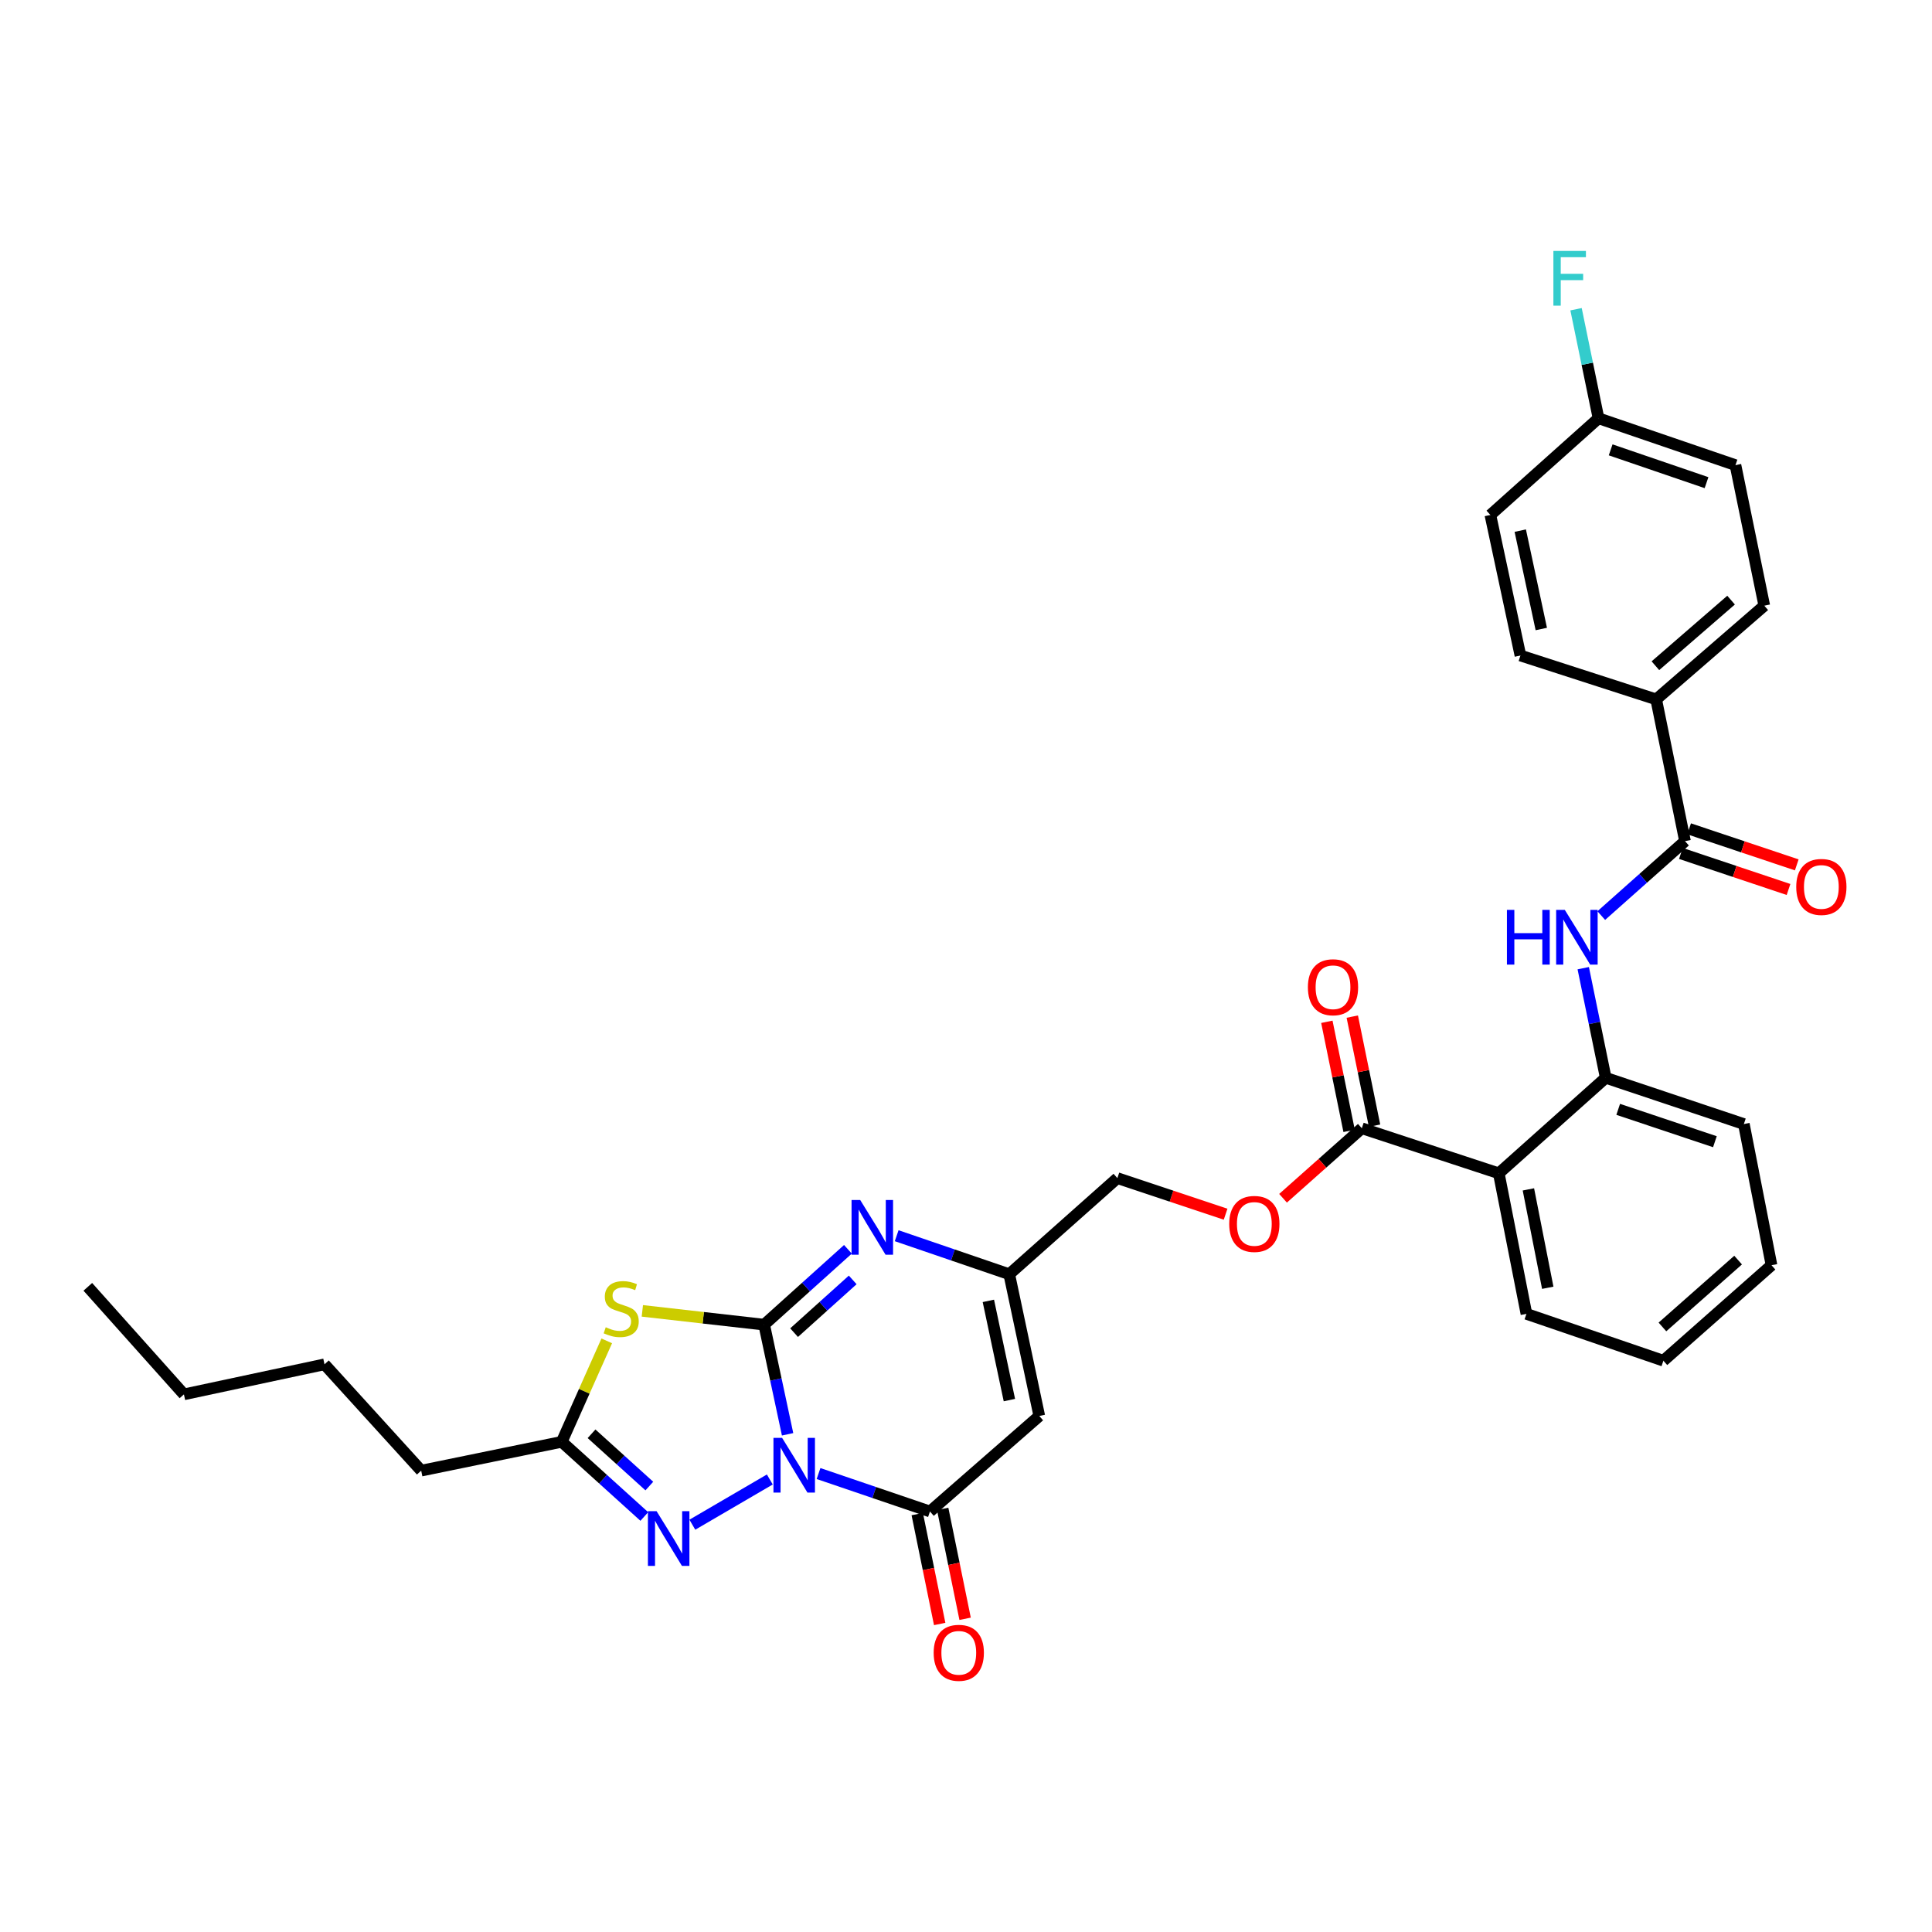 <?xml version='1.0' encoding='iso-8859-1'?>
<svg version='1.1' baseProfile='full'
              xmlns='http://www.w3.org/2000/svg'
                      xmlns:rdkit='http://www.rdkit.org/xml'
                      xmlns:xlink='http://www.w3.org/1999/xlink'
                  xml:space='preserve'
width='1000px' height='1000px' viewBox='0 0 1000 1000'>
<!-- END OF HEADER -->
<rect style='opacity:1.0;fill:#FFFFFF;stroke:none' width='1000' height='1000' x='0' y='0'> </rect>
<path class='bond-0' d='M 407.656,742.391 L 401.594,714.017' style='fill:none;fill-rule:evenodd;stroke:#0000FF;stroke-width:6px;stroke-linecap:butt;stroke-linejoin:miter;stroke-opacity:1' />
<path class='bond-0' d='M 401.594,714.017 L 395.533,685.643' style='fill:none;fill-rule:evenodd;stroke:#000000;stroke-width:6px;stroke-linecap:butt;stroke-linejoin:miter;stroke-opacity:1' />
<path class='bond-2' d='M 423.674,762.701 L 452.51,772.523' style='fill:none;fill-rule:evenodd;stroke:#0000FF;stroke-width:6px;stroke-linecap:butt;stroke-linejoin:miter;stroke-opacity:1' />
<path class='bond-2' d='M 452.51,772.523 L 481.346,782.344' style='fill:none;fill-rule:evenodd;stroke:#000000;stroke-width:6px;stroke-linecap:butt;stroke-linejoin:miter;stroke-opacity:1' />
<path class='bond-3' d='M 398.457,765.778 L 358.356,789.183' style='fill:none;fill-rule:evenodd;stroke:#0000FF;stroke-width:6px;stroke-linecap:butt;stroke-linejoin:miter;stroke-opacity:1' />
<path class='bond-1' d='M 395.533,685.643 L 364.004,682.073' style='fill:none;fill-rule:evenodd;stroke:#000000;stroke-width:6px;stroke-linecap:butt;stroke-linejoin:miter;stroke-opacity:1' />
<path class='bond-1' d='M 364.004,682.073 L 332.476,678.502' style='fill:none;fill-rule:evenodd;stroke:#CCCC00;stroke-width:6px;stroke-linecap:butt;stroke-linejoin:miter;stroke-opacity:1' />
<path class='bond-4' d='M 395.533,685.643 L 417.207,666.143' style='fill:none;fill-rule:evenodd;stroke:#000000;stroke-width:6px;stroke-linecap:butt;stroke-linejoin:miter;stroke-opacity:1' />
<path class='bond-4' d='M 417.207,666.143 L 438.881,646.642' style='fill:none;fill-rule:evenodd;stroke:#0000FF;stroke-width:6px;stroke-linecap:butt;stroke-linejoin:miter;stroke-opacity:1' />
<path class='bond-4' d='M 411.02,689.779 L 426.191,676.129' style='fill:none;fill-rule:evenodd;stroke:#000000;stroke-width:6px;stroke-linecap:butt;stroke-linejoin:miter;stroke-opacity:1' />
<path class='bond-4' d='M 426.191,676.129 L 441.363,662.478' style='fill:none;fill-rule:evenodd;stroke:#0000FF;stroke-width:6px;stroke-linecap:butt;stroke-linejoin:miter;stroke-opacity:1' />
<path class='bond-33' d='M 314.057,694.032 L 302.407,720.158' style='fill:none;fill-rule:evenodd;stroke:#CCCC00;stroke-width:6px;stroke-linecap:butt;stroke-linejoin:miter;stroke-opacity:1' />
<path class='bond-33' d='M 302.407,720.158 L 290.758,746.285' style='fill:none;fill-rule:evenodd;stroke:#000000;stroke-width:6px;stroke-linecap:butt;stroke-linejoin:miter;stroke-opacity:1' />
<path class='bond-5' d='M 481.346,782.344 L 537.935,732.904' style='fill:none;fill-rule:evenodd;stroke:#000000;stroke-width:6px;stroke-linecap:butt;stroke-linejoin:miter;stroke-opacity:1' />
<path class='bond-15' d='M 474.765,783.687 L 480.572,812.129' style='fill:none;fill-rule:evenodd;stroke:#000000;stroke-width:6px;stroke-linecap:butt;stroke-linejoin:miter;stroke-opacity:1' />
<path class='bond-15' d='M 480.572,812.129 L 486.379,840.57' style='fill:none;fill-rule:evenodd;stroke:#FF0000;stroke-width:6px;stroke-linecap:butt;stroke-linejoin:miter;stroke-opacity:1' />
<path class='bond-15' d='M 487.926,781 L 493.733,809.441' style='fill:none;fill-rule:evenodd;stroke:#000000;stroke-width:6px;stroke-linecap:butt;stroke-linejoin:miter;stroke-opacity:1' />
<path class='bond-15' d='M 493.733,809.441 L 499.54,837.882' style='fill:none;fill-rule:evenodd;stroke:#FF0000;stroke-width:6px;stroke-linecap:butt;stroke-linejoin:miter;stroke-opacity:1' />
<path class='bond-6' d='M 333.495,784.936 L 312.127,765.61' style='fill:none;fill-rule:evenodd;stroke:#0000FF;stroke-width:6px;stroke-linecap:butt;stroke-linejoin:miter;stroke-opacity:1' />
<path class='bond-6' d='M 312.127,765.61 L 290.758,746.285' style='fill:none;fill-rule:evenodd;stroke:#000000;stroke-width:6px;stroke-linecap:butt;stroke-linejoin:miter;stroke-opacity:1' />
<path class='bond-6' d='M 336.095,769.176 L 321.137,755.648' style='fill:none;fill-rule:evenodd;stroke:#0000FF;stroke-width:6px;stroke-linecap:butt;stroke-linejoin:miter;stroke-opacity:1' />
<path class='bond-6' d='M 321.137,755.648 L 306.179,742.12' style='fill:none;fill-rule:evenodd;stroke:#000000;stroke-width:6px;stroke-linecap:butt;stroke-linejoin:miter;stroke-opacity:1' />
<path class='bond-34' d='M 464.116,639.602 L 493.249,649.57' style='fill:none;fill-rule:evenodd;stroke:#0000FF;stroke-width:6px;stroke-linecap:butt;stroke-linejoin:miter;stroke-opacity:1' />
<path class='bond-34' d='M 493.249,649.57 L 522.383,659.539' style='fill:none;fill-rule:evenodd;stroke:#000000;stroke-width:6px;stroke-linecap:butt;stroke-linejoin:miter;stroke-opacity:1' />
<path class='bond-8' d='M 537.935,732.904 L 522.383,659.539' style='fill:none;fill-rule:evenodd;stroke:#000000;stroke-width:6px;stroke-linecap:butt;stroke-linejoin:miter;stroke-opacity:1' />
<path class='bond-8' d='M 522.461,724.685 L 511.575,673.33' style='fill:none;fill-rule:evenodd;stroke:#000000;stroke-width:6px;stroke-linecap:butt;stroke-linejoin:miter;stroke-opacity:1' />
<path class='bond-26' d='M 290.758,746.285 L 218.013,761.202' style='fill:none;fill-rule:evenodd;stroke:#000000;stroke-width:6px;stroke-linecap:butt;stroke-linejoin:miter;stroke-opacity:1' />
<path class='bond-7' d='M 775.768,607.301 L 704.881,583.988' style='fill:none;fill-rule:evenodd;stroke:#000000;stroke-width:6px;stroke-linecap:butt;stroke-linejoin:miter;stroke-opacity:1' />
<path class='bond-12' d='M 775.768,607.301 L 831.118,557.869' style='fill:none;fill-rule:evenodd;stroke:#000000;stroke-width:6px;stroke-linecap:butt;stroke-linejoin:miter;stroke-opacity:1' />
<path class='bond-25' d='M 775.768,607.301 L 790.082,680.054' style='fill:none;fill-rule:evenodd;stroke:#000000;stroke-width:6px;stroke-linecap:butt;stroke-linejoin:miter;stroke-opacity:1' />
<path class='bond-25' d='M 791.095,615.621 L 801.115,666.548' style='fill:none;fill-rule:evenodd;stroke:#000000;stroke-width:6px;stroke-linecap:butt;stroke-linejoin:miter;stroke-opacity:1' />
<path class='bond-18' d='M 522.383,659.539 L 578.352,609.786' style='fill:none;fill-rule:evenodd;stroke:#000000;stroke-width:6px;stroke-linecap:butt;stroke-linejoin:miter;stroke-opacity:1' />
<path class='bond-9' d='M 872.155,435.377 L 850.484,454.641' style='fill:none;fill-rule:evenodd;stroke:#000000;stroke-width:6px;stroke-linecap:butt;stroke-linejoin:miter;stroke-opacity:1' />
<path class='bond-9' d='M 850.484,454.641 L 828.812,473.905' style='fill:none;fill-rule:evenodd;stroke:#0000FF;stroke-width:6px;stroke-linecap:butt;stroke-linejoin:miter;stroke-opacity:1' />
<path class='bond-13' d='M 872.155,435.377 L 857.238,361.997' style='fill:none;fill-rule:evenodd;stroke:#000000;stroke-width:6px;stroke-linecap:butt;stroke-linejoin:miter;stroke-opacity:1' />
<path class='bond-16' d='M 870.024,441.746 L 897.88,451.069' style='fill:none;fill-rule:evenodd;stroke:#000000;stroke-width:6px;stroke-linecap:butt;stroke-linejoin:miter;stroke-opacity:1' />
<path class='bond-16' d='M 897.88,451.069 L 925.737,460.392' style='fill:none;fill-rule:evenodd;stroke:#FF0000;stroke-width:6px;stroke-linecap:butt;stroke-linejoin:miter;stroke-opacity:1' />
<path class='bond-16' d='M 874.287,429.008 L 902.144,438.331' style='fill:none;fill-rule:evenodd;stroke:#000000;stroke-width:6px;stroke-linecap:butt;stroke-linejoin:miter;stroke-opacity:1' />
<path class='bond-16' d='M 902.144,438.331 L 930,447.654' style='fill:none;fill-rule:evenodd;stroke:#FF0000;stroke-width:6px;stroke-linecap:butt;stroke-linejoin:miter;stroke-opacity:1' />
<path class='bond-10' d='M 819.485,501.132 L 825.302,529.5' style='fill:none;fill-rule:evenodd;stroke:#0000FF;stroke-width:6px;stroke-linecap:butt;stroke-linejoin:miter;stroke-opacity:1' />
<path class='bond-10' d='M 825.302,529.5 L 831.118,557.869' style='fill:none;fill-rule:evenodd;stroke:#000000;stroke-width:6px;stroke-linecap:butt;stroke-linejoin:miter;stroke-opacity:1' />
<path class='bond-11' d='M 704.881,583.988 L 684.491,602.103' style='fill:none;fill-rule:evenodd;stroke:#000000;stroke-width:6px;stroke-linecap:butt;stroke-linejoin:miter;stroke-opacity:1' />
<path class='bond-11' d='M 684.491,602.103 L 664.1,620.218' style='fill:none;fill-rule:evenodd;stroke:#FF0000;stroke-width:6px;stroke-linecap:butt;stroke-linejoin:miter;stroke-opacity:1' />
<path class='bond-17' d='M 711.461,582.644 L 705.7,554.42' style='fill:none;fill-rule:evenodd;stroke:#000000;stroke-width:6px;stroke-linecap:butt;stroke-linejoin:miter;stroke-opacity:1' />
<path class='bond-17' d='M 705.7,554.42 L 699.938,526.195' style='fill:none;fill-rule:evenodd;stroke:#FF0000;stroke-width:6px;stroke-linecap:butt;stroke-linejoin:miter;stroke-opacity:1' />
<path class='bond-17' d='M 698.3,585.331 L 692.538,557.106' style='fill:none;fill-rule:evenodd;stroke:#000000;stroke-width:6px;stroke-linecap:butt;stroke-linejoin:miter;stroke-opacity:1' />
<path class='bond-17' d='M 692.538,557.106 L 686.776,528.882' style='fill:none;fill-rule:evenodd;stroke:#FF0000;stroke-width:6px;stroke-linecap:butt;stroke-linejoin:miter;stroke-opacity:1' />
<path class='bond-27' d='M 831.118,557.869 L 902.618,581.801' style='fill:none;fill-rule:evenodd;stroke:#000000;stroke-width:6px;stroke-linecap:butt;stroke-linejoin:miter;stroke-opacity:1' />
<path class='bond-27' d='M 837.58,574.196 L 887.629,590.949' style='fill:none;fill-rule:evenodd;stroke:#000000;stroke-width:6px;stroke-linecap:butt;stroke-linejoin:miter;stroke-opacity:1' />
<path class='bond-19' d='M 857.238,361.997 L 913.192,313.498' style='fill:none;fill-rule:evenodd;stroke:#000000;stroke-width:6px;stroke-linecap:butt;stroke-linejoin:miter;stroke-opacity:1' />
<path class='bond-19' d='M 856.833,344.572 L 896.001,310.622' style='fill:none;fill-rule:evenodd;stroke:#000000;stroke-width:6px;stroke-linecap:butt;stroke-linejoin:miter;stroke-opacity:1' />
<path class='bond-20' d='M 857.238,361.997 L 786.97,339.296' style='fill:none;fill-rule:evenodd;stroke:#000000;stroke-width:6px;stroke-linecap:butt;stroke-linejoin:miter;stroke-opacity:1' />
<path class='bond-14' d='M 634.372,628.463 L 606.362,619.124' style='fill:none;fill-rule:evenodd;stroke:#FF0000;stroke-width:6px;stroke-linecap:butt;stroke-linejoin:miter;stroke-opacity:1' />
<path class='bond-14' d='M 606.362,619.124 L 578.352,609.786' style='fill:none;fill-rule:evenodd;stroke:#000000;stroke-width:6px;stroke-linecap:butt;stroke-linejoin:miter;stroke-opacity:1' />
<path class='bond-22' d='M 913.192,313.498 L 898.274,240.752' style='fill:none;fill-rule:evenodd;stroke:#000000;stroke-width:6px;stroke-linecap:butt;stroke-linejoin:miter;stroke-opacity:1' />
<path class='bond-23' d='M 786.97,339.296 L 771.418,266.551' style='fill:none;fill-rule:evenodd;stroke:#000000;stroke-width:6px;stroke-linecap:butt;stroke-linejoin:miter;stroke-opacity:1' />
<path class='bond-23' d='M 797.773,325.576 L 786.886,274.654' style='fill:none;fill-rule:evenodd;stroke:#000000;stroke-width:6px;stroke-linecap:butt;stroke-linejoin:miter;stroke-opacity:1' />
<path class='bond-21' d='M 827.387,216.499 L 771.418,266.551' style='fill:none;fill-rule:evenodd;stroke:#000000;stroke-width:6px;stroke-linecap:butt;stroke-linejoin:miter;stroke-opacity:1' />
<path class='bond-24' d='M 827.387,216.499 L 821.571,188.276' style='fill:none;fill-rule:evenodd;stroke:#000000;stroke-width:6px;stroke-linecap:butt;stroke-linejoin:miter;stroke-opacity:1' />
<path class='bond-24' d='M 821.571,188.276 L 815.754,160.054' style='fill:none;fill-rule:evenodd;stroke:#33CCCC;stroke-width:6px;stroke-linecap:butt;stroke-linejoin:miter;stroke-opacity:1' />
<path class='bond-36' d='M 827.387,216.499 L 898.274,240.752' style='fill:none;fill-rule:evenodd;stroke:#000000;stroke-width:6px;stroke-linecap:butt;stroke-linejoin:miter;stroke-opacity:1' />
<path class='bond-36' d='M 833.672,232.846 L 883.293,249.824' style='fill:none;fill-rule:evenodd;stroke:#000000;stroke-width:6px;stroke-linecap:butt;stroke-linejoin:miter;stroke-opacity:1' />
<path class='bond-30' d='M 790.082,680.054 L 860.969,704.307' style='fill:none;fill-rule:evenodd;stroke:#000000;stroke-width:6px;stroke-linecap:butt;stroke-linejoin:miter;stroke-opacity:1' />
<path class='bond-28' d='M 218.013,761.202 L 167.961,706.173' style='fill:none;fill-rule:evenodd;stroke:#000000;stroke-width:6px;stroke-linecap:butt;stroke-linejoin:miter;stroke-opacity:1' />
<path class='bond-35' d='M 902.618,581.801 L 916.931,654.875' style='fill:none;fill-rule:evenodd;stroke:#000000;stroke-width:6px;stroke-linecap:butt;stroke-linejoin:miter;stroke-opacity:1' />
<path class='bond-29' d='M 167.961,706.173 L 95.2,721.718' style='fill:none;fill-rule:evenodd;stroke:#000000;stroke-width:6px;stroke-linecap:butt;stroke-linejoin:miter;stroke-opacity:1' />
<path class='bond-32' d='M 95.2,721.718 L 45.455,666.061' style='fill:none;fill-rule:evenodd;stroke:#000000;stroke-width:6px;stroke-linecap:butt;stroke-linejoin:miter;stroke-opacity:1' />
<path class='bond-31' d='M 860.969,704.307 L 916.931,654.875' style='fill:none;fill-rule:evenodd;stroke:#000000;stroke-width:6px;stroke-linecap:butt;stroke-linejoin:miter;stroke-opacity:1' />
<path class='bond-31' d='M 860.47,686.825 L 899.644,652.222' style='fill:none;fill-rule:evenodd;stroke:#000000;stroke-width:6px;stroke-linecap:butt;stroke-linejoin:miter;stroke-opacity:1' />
<path  class='atom-0' d='M 404.818 744.251
L 414.098 759.251
Q 415.018 760.731, 416.498 763.411
Q 417.978 766.091, 418.058 766.251
L 418.058 744.251
L 421.818 744.251
L 421.818 772.571
L 417.938 772.571
L 407.978 756.171
Q 406.818 754.251, 405.578 752.051
Q 404.378 749.851, 404.018 749.171
L 404.018 772.571
L 400.338 772.571
L 400.338 744.251
L 404.818 744.251
' fill='#0000FF'/>
<path  class='atom-2' d='M 313.534 686.983
Q 313.854 687.103, 315.174 687.663
Q 316.494 688.223, 317.934 688.583
Q 319.414 688.903, 320.854 688.903
Q 323.534 688.903, 325.094 687.623
Q 326.654 686.303, 326.654 684.023
Q 326.654 682.463, 325.854 681.503
Q 325.094 680.543, 323.894 680.023
Q 322.694 679.503, 320.694 678.903
Q 318.174 678.143, 316.654 677.423
Q 315.174 676.703, 314.094 675.183
Q 313.054 673.663, 313.054 671.103
Q 313.054 667.543, 315.454 665.343
Q 317.894 663.143, 322.694 663.143
Q 325.974 663.143, 329.694 664.703
L 328.774 667.783
Q 325.374 666.383, 322.814 666.383
Q 320.054 666.383, 318.534 667.543
Q 317.014 668.663, 317.054 670.623
Q 317.054 672.143, 317.814 673.063
Q 318.614 673.983, 319.734 674.503
Q 320.894 675.023, 322.814 675.623
Q 325.374 676.423, 326.894 677.223
Q 328.414 678.023, 329.494 679.663
Q 330.614 681.263, 330.614 684.023
Q 330.614 687.943, 327.974 690.063
Q 325.374 692.143, 321.014 692.143
Q 318.494 692.143, 316.574 691.583
Q 314.694 691.063, 312.454 690.143
L 313.534 686.983
' fill='#CCCC00'/>
<path  class='atom-4' d='M 339.841 782.176
L 349.121 797.176
Q 350.041 798.656, 351.521 801.336
Q 353.001 804.016, 353.081 804.176
L 353.081 782.176
L 356.841 782.176
L 356.841 810.496
L 352.961 810.496
L 343.001 794.096
Q 341.841 792.176, 340.601 789.976
Q 339.401 787.776, 339.041 787.096
L 339.041 810.496
L 335.361 810.496
L 335.361 782.176
L 339.841 782.176
' fill='#0000FF'/>
<path  class='atom-5' d='M 445.243 621.126
L 454.523 636.126
Q 455.443 637.606, 456.923 640.286
Q 458.403 642.966, 458.483 643.126
L 458.483 621.126
L 462.243 621.126
L 462.243 649.446
L 458.363 649.446
L 448.403 633.046
Q 447.243 631.126, 446.003 628.926
Q 444.803 626.726, 444.443 626.046
L 444.443 649.446
L 440.763 649.446
L 440.763 621.126
L 445.243 621.126
' fill='#0000FF'/>
<path  class='atom-11' d='M 779.981 470.956
L 783.821 470.956
L 783.821 482.996
L 798.301 482.996
L 798.301 470.956
L 802.141 470.956
L 802.141 499.276
L 798.301 499.276
L 798.301 486.196
L 783.821 486.196
L 783.821 499.276
L 779.981 499.276
L 779.981 470.956
' fill='#0000FF'/>
<path  class='atom-11' d='M 809.941 470.956
L 819.221 485.956
Q 820.141 487.436, 821.621 490.116
Q 823.101 492.796, 823.181 492.956
L 823.181 470.956
L 826.941 470.956
L 826.941 499.276
L 823.061 499.276
L 813.101 482.876
Q 811.941 480.956, 810.701 478.756
Q 809.501 476.556, 809.141 475.876
L 809.141 499.276
L 805.461 499.276
L 805.461 470.956
L 809.941 470.956
' fill='#0000FF'/>
<path  class='atom-15' d='M 636.24 633.5
Q 636.24 626.7, 639.6 622.9
Q 642.96 619.1, 649.24 619.1
Q 655.52 619.1, 658.88 622.9
Q 662.24 626.7, 662.24 633.5
Q 662.24 640.38, 658.84 644.3
Q 655.44 648.18, 649.24 648.18
Q 643 648.18, 639.6 644.3
Q 636.24 640.42, 636.24 633.5
M 649.24 644.98
Q 653.56 644.98, 655.88 642.1
Q 658.24 639.18, 658.24 633.5
Q 658.24 627.94, 655.88 625.14
Q 653.56 622.3, 649.24 622.3
Q 644.92 622.3, 642.56 625.1
Q 640.24 627.9, 640.24 633.5
Q 640.24 639.22, 642.56 642.1
Q 644.92 644.98, 649.24 644.98
' fill='#FF0000'/>
<path  class='atom-16' d='M 483.264 855.49
Q 483.264 848.69, 486.624 844.89
Q 489.984 841.09, 496.264 841.09
Q 502.544 841.09, 505.904 844.89
Q 509.264 848.69, 509.264 855.49
Q 509.264 862.37, 505.864 866.29
Q 502.464 870.17, 496.264 870.17
Q 490.024 870.17, 486.624 866.29
Q 483.264 862.41, 483.264 855.49
M 496.264 866.97
Q 500.584 866.97, 502.904 864.09
Q 505.264 861.17, 505.264 855.49
Q 505.264 849.93, 502.904 847.13
Q 500.584 844.29, 496.264 844.29
Q 491.944 844.29, 489.584 847.09
Q 487.264 849.89, 487.264 855.49
Q 487.264 861.21, 489.584 864.09
Q 491.944 866.97, 496.264 866.97
' fill='#FF0000'/>
<path  class='atom-17' d='M 929.729 459.076
Q 929.729 452.276, 933.089 448.476
Q 936.449 444.676, 942.729 444.676
Q 949.009 444.676, 952.369 448.476
Q 955.729 452.276, 955.729 459.076
Q 955.729 465.956, 952.329 469.876
Q 948.929 473.756, 942.729 473.756
Q 936.489 473.756, 933.089 469.876
Q 929.729 465.996, 929.729 459.076
M 942.729 470.556
Q 947.049 470.556, 949.369 467.676
Q 951.729 464.756, 951.729 459.076
Q 951.729 453.516, 949.369 450.716
Q 947.049 447.876, 942.729 447.876
Q 938.409 447.876, 936.049 450.676
Q 933.729 453.476, 933.729 459.076
Q 933.729 464.796, 936.049 467.676
Q 938.409 470.556, 942.729 470.556
' fill='#FF0000'/>
<path  class='atom-18' d='M 676.963 510.994
Q 676.963 504.194, 680.323 500.394
Q 683.683 496.594, 689.963 496.594
Q 696.243 496.594, 699.603 500.394
Q 702.963 504.194, 702.963 510.994
Q 702.963 517.874, 699.563 521.794
Q 696.163 525.674, 689.963 525.674
Q 683.723 525.674, 680.323 521.794
Q 676.963 517.914, 676.963 510.994
M 689.963 522.474
Q 694.283 522.474, 696.603 519.594
Q 698.963 516.674, 698.963 510.994
Q 698.963 505.434, 696.603 502.634
Q 694.283 499.794, 689.963 499.794
Q 685.643 499.794, 683.283 502.594
Q 680.963 505.394, 680.963 510.994
Q 680.963 516.714, 683.283 519.594
Q 685.643 522.474, 689.963 522.474
' fill='#FF0000'/>
<path  class='atom-25' d='M 804.034 129.884
L 820.874 129.884
L 820.874 133.124
L 807.834 133.124
L 807.834 141.724
L 819.434 141.724
L 819.434 145.004
L 807.834 145.004
L 807.834 158.204
L 804.034 158.204
L 804.034 129.884
' fill='#33CCCC'/>
</svg>
